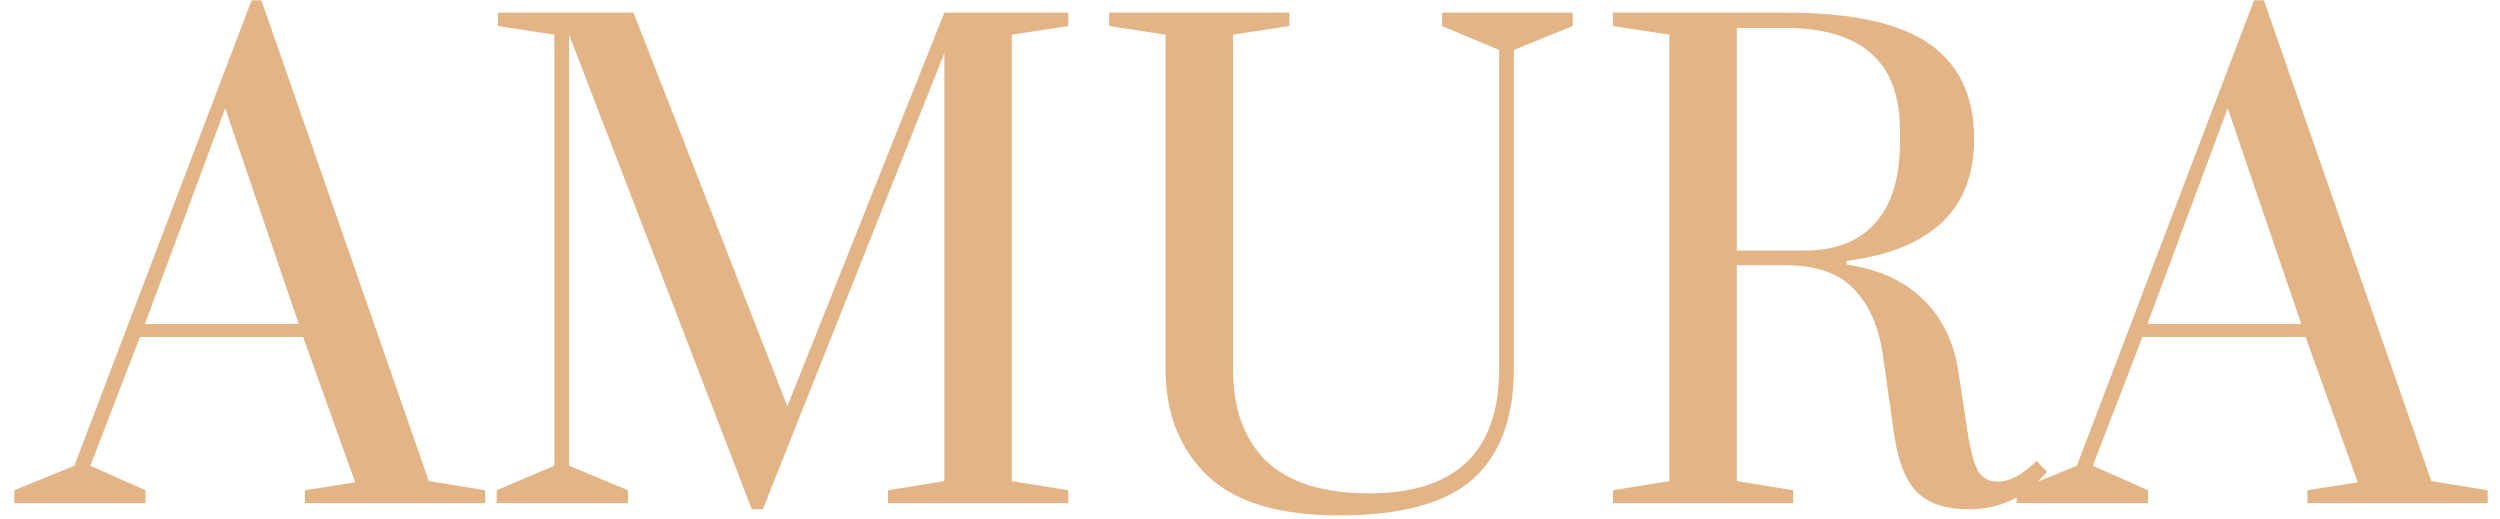 <svg width="159" height="33" viewBox="0 0 159 33" fill="none" xmlns="http://www.w3.org/2000/svg">
<path d="M0.908 32V31.181L4.73 29.621L16.001 0.02H16.625L27.272 30.596L30.86 31.181V32H19.394V31.181L22.592 30.674L19.277 21.431H8.903L5.744 29.621L9.254 31.181V32H0.908ZM9.215 20.612H19.004L14.324 6.884L9.215 20.612ZM47.815 32.39L36.193 2.204V29.621L39.937 31.181V32H31.591V31.181L35.257 29.621V2.204L31.669 1.658V0.8H40.288L50.077 25.838L60.061 0.8H67.939V1.658L64.351 2.204V30.596L67.939 31.181V32H56.473V31.181L60.061 30.596V3.374L48.517 32.39H47.815ZM85.166 32.78C81.344 32.78 78.549 31.935 76.781 30.245C75.013 28.529 74.129 26.267 74.129 23.459V2.204L70.541 1.658V0.8H82.007V1.658L78.419 2.204V23.459C78.419 26.007 79.134 27.97 80.564 29.348C81.994 30.7 84.165 31.376 87.077 31.376C92.589 31.376 95.345 28.737 95.345 23.459V3.179L91.718 1.658V0.8H100.025V1.658L96.281 3.179V23.459C96.281 26.579 95.41 28.919 93.668 30.479C91.926 32.013 89.092 32.78 85.166 32.78ZM125.242 32.39C123.786 32.39 122.694 32.039 121.966 31.337C121.238 30.635 120.744 29.439 120.484 27.749L119.743 22.523C119.483 20.755 118.872 19.377 117.91 18.389C116.974 17.375 115.505 16.868 113.503 16.868H110.461V30.596L114.049 31.181V32H102.583V31.181L106.171 30.596V2.204L102.583 1.658V0.8H113.503C117.741 0.8 120.809 1.463 122.707 2.789C124.605 4.115 125.554 6.13 125.554 8.834C125.554 13.306 122.85 15.893 117.442 16.595V16.829C119.444 17.115 121.043 17.83 122.239 18.974C123.461 20.118 124.228 21.639 124.54 23.537L125.047 26.891C125.255 28.347 125.489 29.335 125.749 29.855C126.035 30.375 126.464 30.635 127.036 30.635C127.426 30.635 127.842 30.518 128.284 30.284C128.726 30.024 129.142 29.699 129.532 29.309L130.195 30.011C129.441 30.869 128.661 31.48 127.855 31.844C127.049 32.208 126.178 32.39 125.242 32.39ZM114.829 15.932C116.727 15.932 118.196 15.36 119.236 14.216C120.302 13.046 120.835 11.33 120.835 9.068V8.249C120.835 3.933 118.391 1.775 113.503 1.775H110.461V15.932H114.829ZM128.267 32V31.181L132.089 29.621L143.36 0.02H143.984L154.631 30.596L158.219 31.181V32H146.753V31.181L149.951 30.674L146.636 21.431H136.262L133.103 29.621L136.613 31.181V32H128.267ZM136.574 20.612H146.363L141.683 6.884L136.574 20.612Z" fill="#e3b486"/>
</svg>
